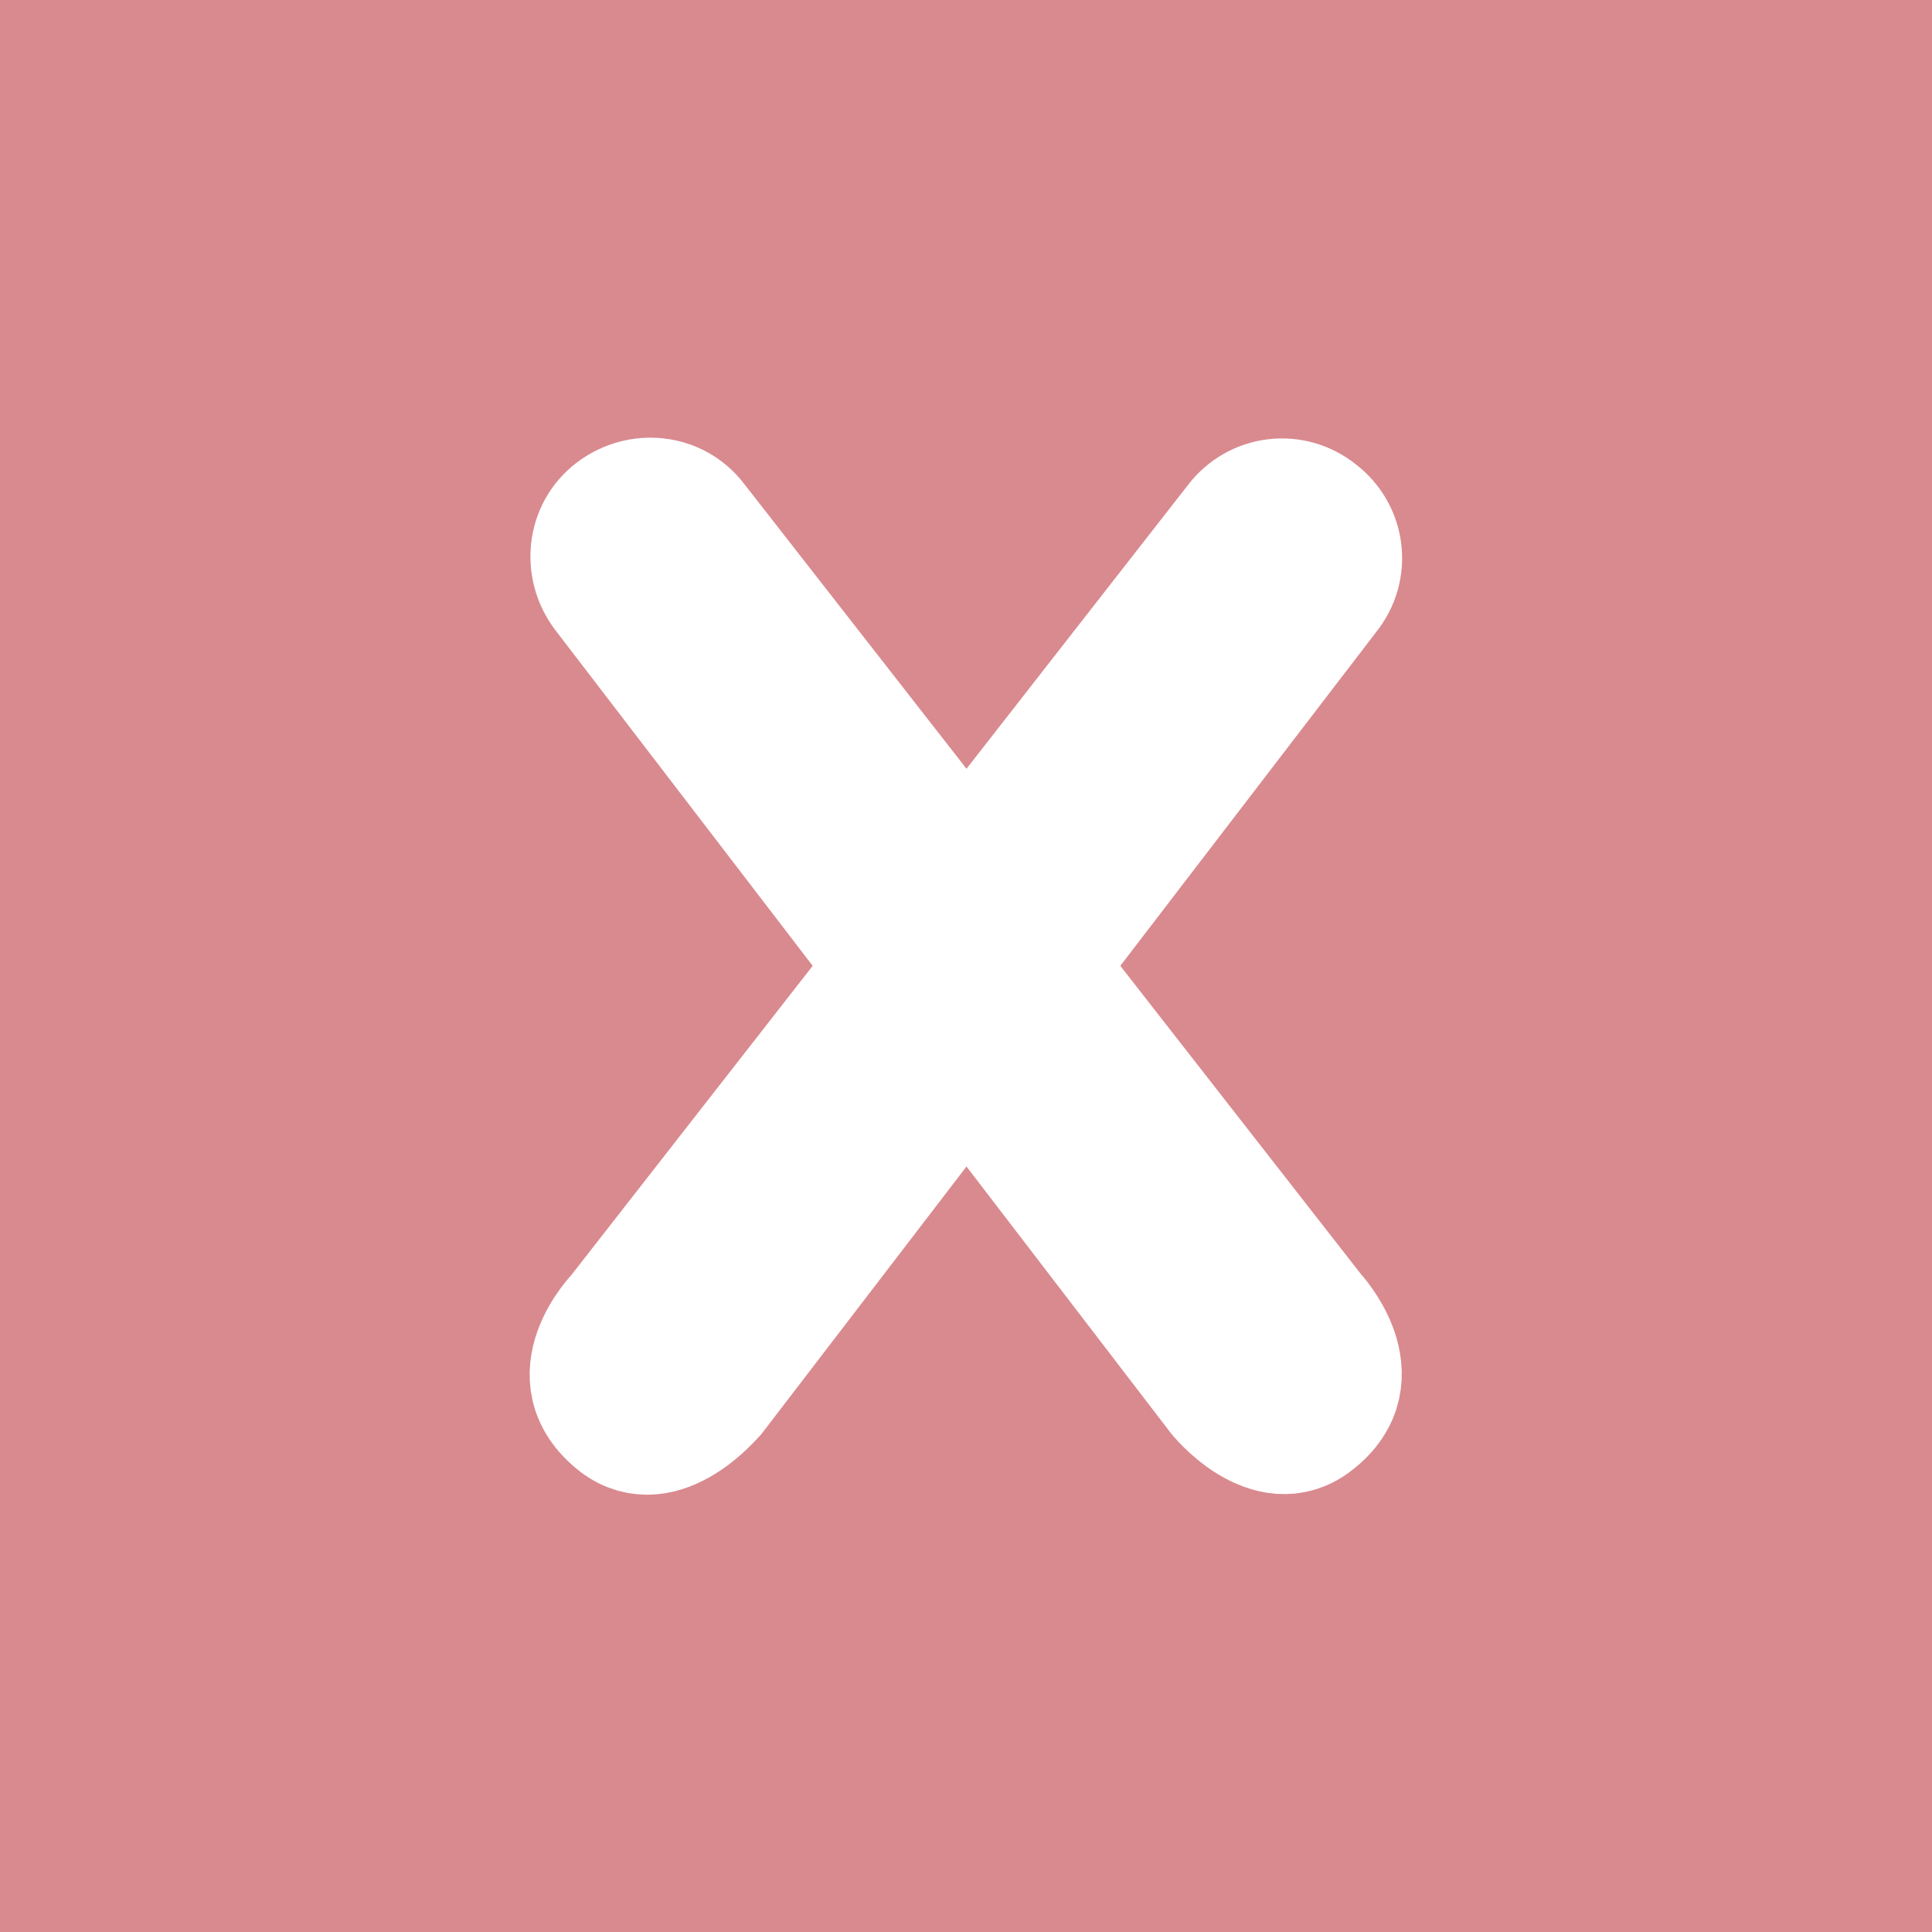 <?xml version="1.0" encoding="utf-8"?>
<!-- Generator: Adobe Illustrator 27.9.4, SVG Export Plug-In . SVG Version: 9.03 Build 54784)  -->
<svg version="1.1" id="Layer_1" xmlns="http://www.w3.org/2000/svg" xmlns:xlink="http://www.w3.org/1999/xlink" x="0px" y="0px"
	 viewBox="0 0 150 150" style="enable-background:new 0 0 150 150;" xml:space="preserve">
<style type="text/css">
	.st0{fill:#D98A8F;}
	.st1{fill:#FFFFFF;stroke:#FFFFFF;stroke-width:9;stroke-miterlimit:10;}
</style>
<rect class="st0" width="150" height="150"/>
<g>
	<path class="st1" d="M47.8,110.7c-4.9-3.8,0-8.8,0-8.8l48-61.5c1.6-2.1,4.6-2.5,6.7-0.8c2.1,1.6,2.5,4.6,0.8,6.7l-47.6,62.1
		C55.6,108.5,51.5,113.5,47.8,110.7z"/>
	<g>
		<path class="st1" d="M94.3,108.3L46.7,46.2c-1.6-2.1-1.3-5.1,0.8-6.7c2.1-1.6,5.1-1.3,6.7,0.8l48,61.5c0,0,4.8,5.1,0,8.8
			C98.5,113.5,94.4,108.5,94.3,108.3z"/>
	</g>
</g>
</svg>
